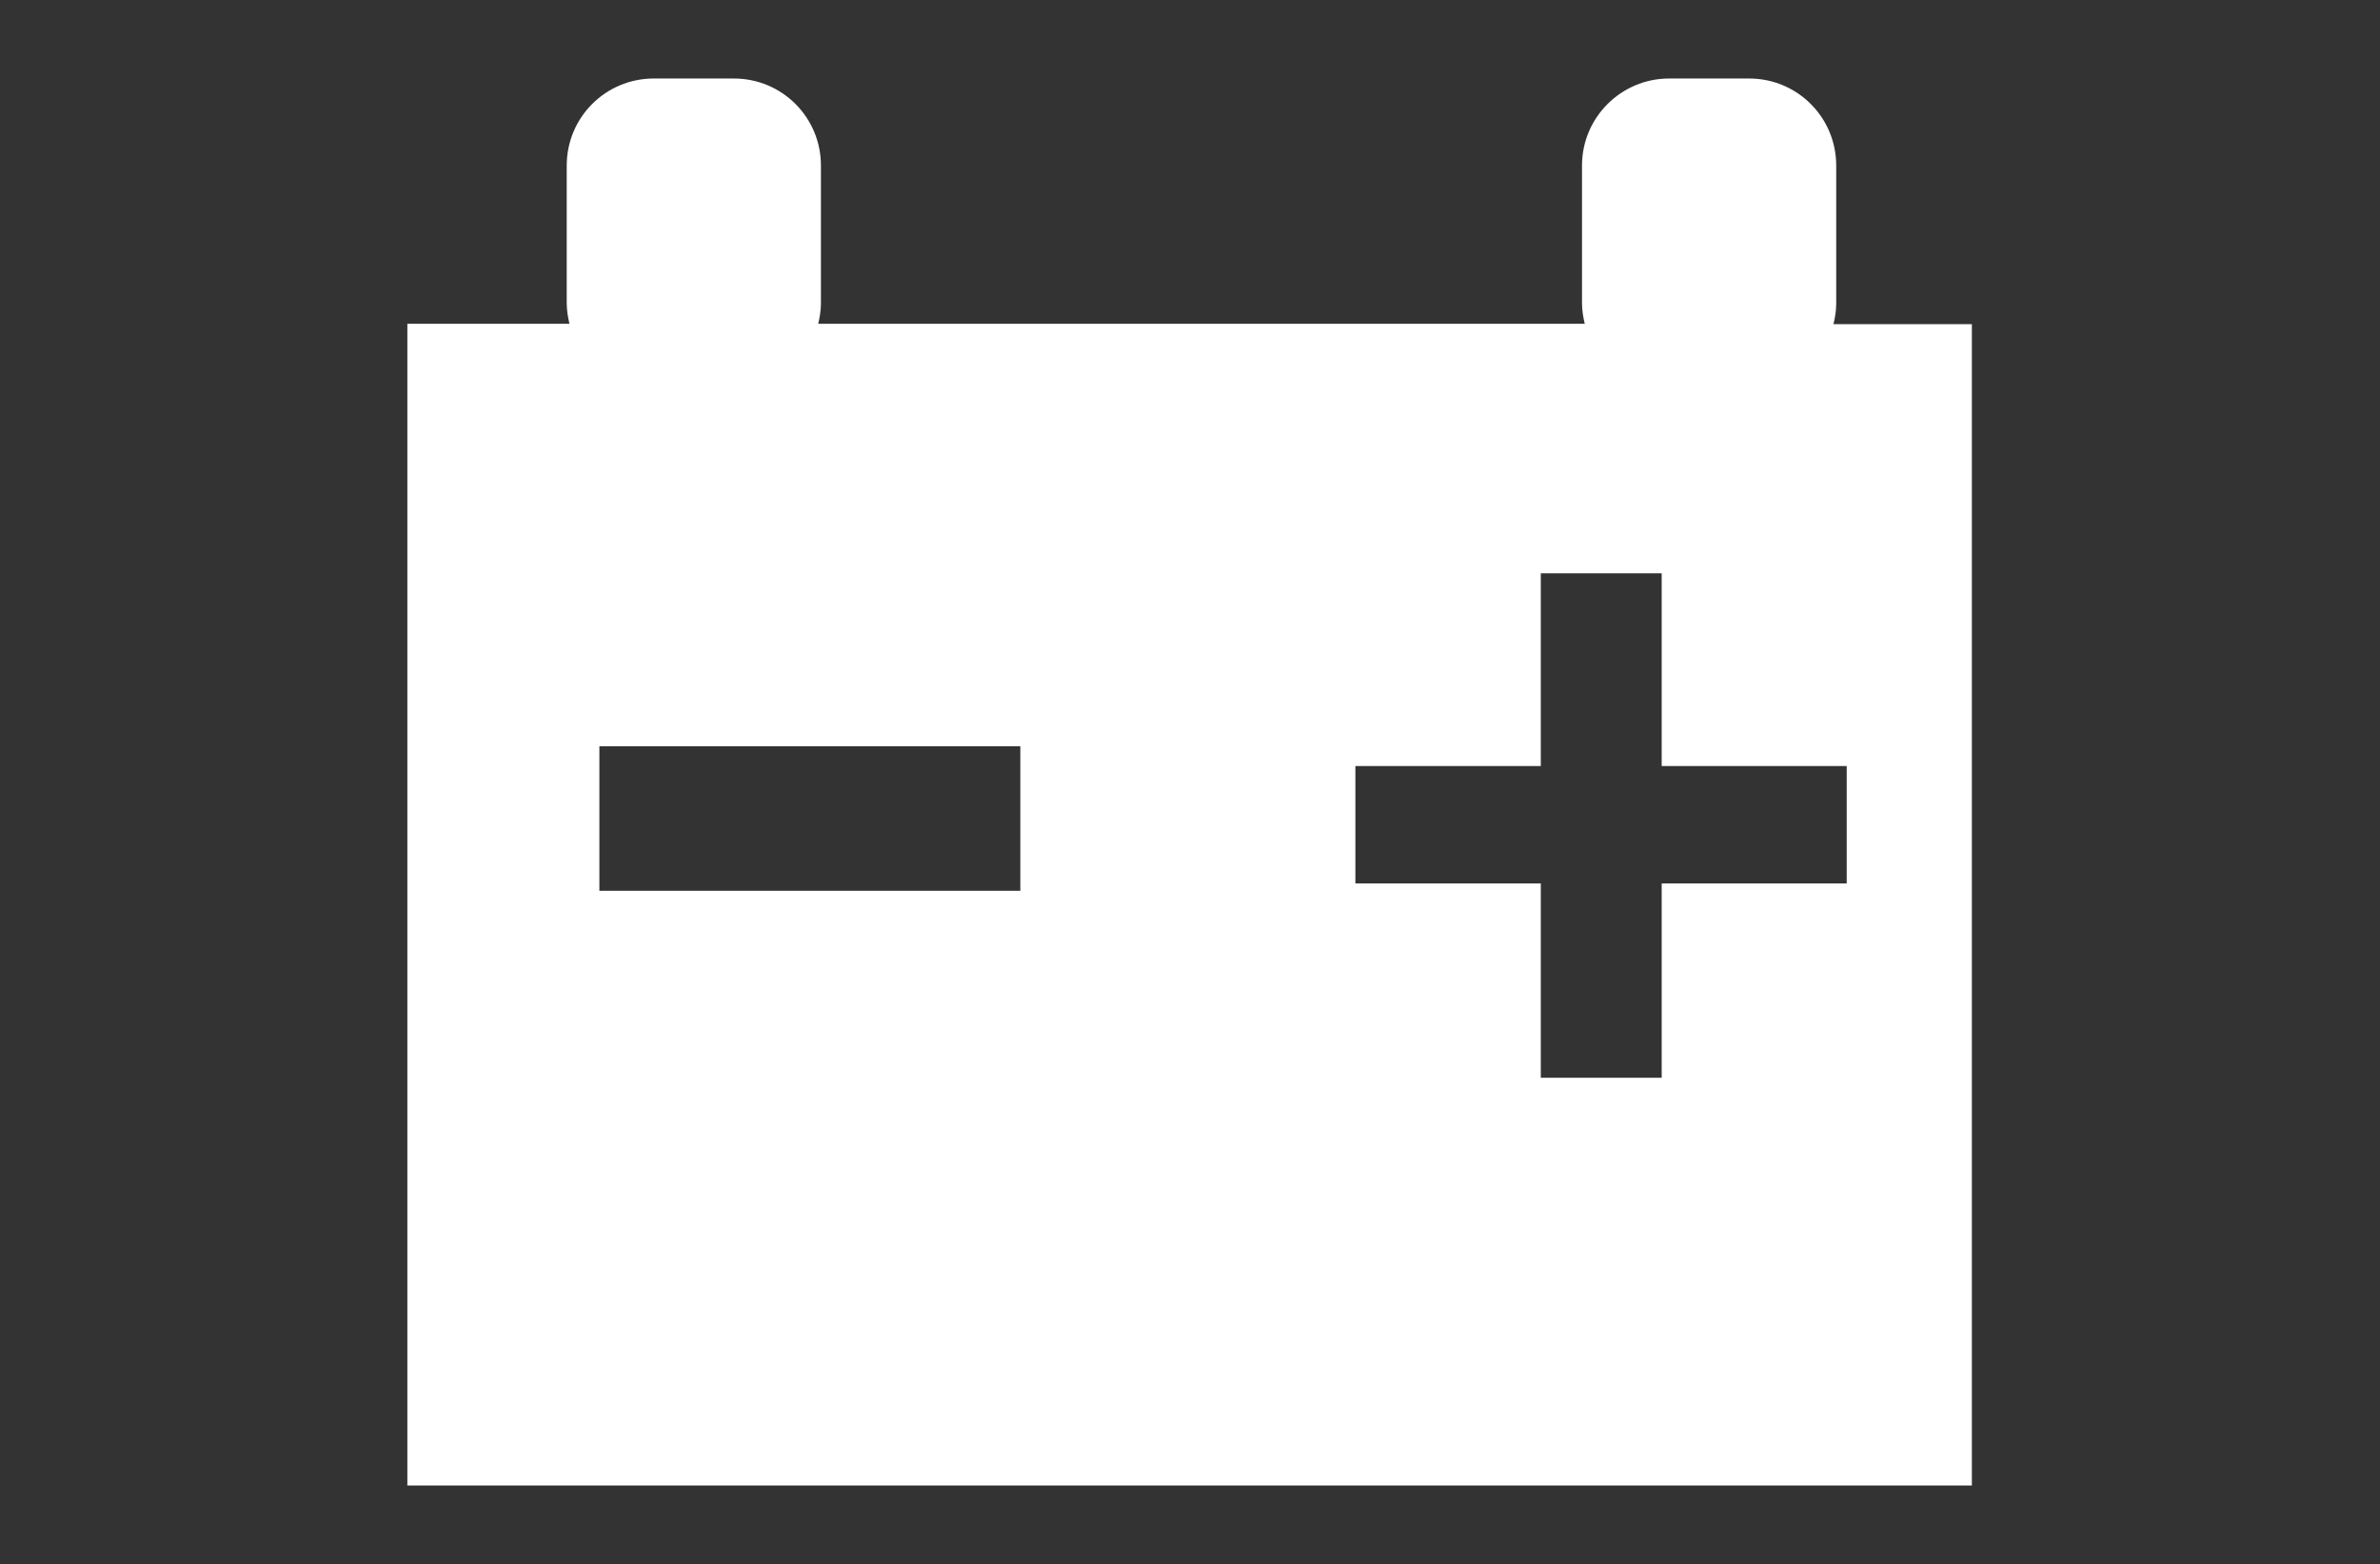 <?xml version="1.0" encoding="utf-8"?>
<!-- Generator: Adobe Illustrator 17.1.0, SVG Export Plug-In . SVG Version: 6.00 Build 0)  -->
<!DOCTYPE svg PUBLIC "-//W3C//DTD SVG 1.1//EN" "http://www.w3.org/Graphics/SVG/1.1/DTD/svg11.dtd">
<svg version="1.1" id="Capa_1" xmlns="http://www.w3.org/2000/svg" xmlns:xlink="http://www.w3.org/1999/xlink" x="0px" y="0px"
	 viewBox="0 0 612.3 402.5" enable-background="new 0 0 612.3 402.5" xml:space="preserve">
<rect x="0" y="0" width="612.3" height="402.5" fill="#333333" stroke="none"/>
<g>
	<path fill="#FFFFFF" d="M471.7,83.4c0.4-1.7,0.7-3.4,0.7-5.3V42.6c0-12.4-10-22.4-22.4-22.4h-20.6c-12.3,0-22.4,10-22.4,22.4v35.4
		c0,1.8,0.3,3.6,0.7,5.3H210.5c0.4-1.7,0.7-3.4,0.7-5.3V42.6c0-12.4-10-22.4-22.4-22.4h-20.6c-12.4,0-22.4,10-22.4,22.4v35.4
		c0,1.8,0.3,3.6,0.7,5.3h-41.7v298.9h402.5V83.4H471.7z M262.5,229.2H154.2V192h108.3V229.2L262.5,229.2z M475.1,227.3h-47.6v50
		h-31.1v-50h-47.7v-30.2h47.7v-49.6h31.1v49.6h47.6V227.3z"/>
</g>
</svg>
